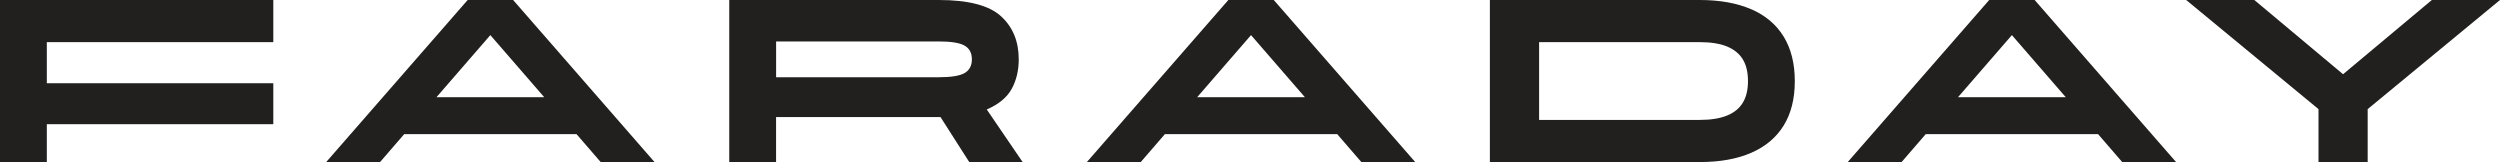 <?xml version="1.0" encoding="UTF-8"?><svg id="Layer_2" xmlns="http://www.w3.org/2000/svg" viewBox="0 0 571.89 37.07"><defs><style>.cls-1{fill:#21201f;}</style></defs><g id="Layer_1-2"><polygon class="cls-1" points="0 37.07 10.71 37.07 10.71 28.41 62.52 28.41 62.52 19.04 10.71 19.04 10.71 9.64 62.52 9.64 62.52 0 0 0 0 37.07"/><path class="cls-1" d="m106.98,0l-32.36,37.07h12.32l5.52-6.38h39.43l5.52,6.38h12.32L117.38,0h-10.39Zm-7.13,22.23l12.32-14.2,12.32,14.2h-24.64Z"/><path class="cls-1" d="m225.78,25.02c2.7-1.18,4.58-2.74,5.65-4.69,1.07-1.95,1.61-4.19,1.61-6.72v-.05c0-4.11-1.36-7.39-4.07-9.86-2.71-2.46-7.45-3.7-14.2-3.7h-47.95v37.07h10.71v-10.29h37.23c.13,0,.25-.01.38-.01l6.58,10.3h12.21l-8.21-12.04s.03,0,.04-.01Zm-48.24-15.54h37.23c2.82,0,4.79.32,5.89.96,1.11.64,1.66,1.68,1.66,3.11v.05c0,1.43-.55,2.46-1.66,3.11-1.11.64-3.07.96-5.89.96h-37.23v-8.2Z"/><path class="cls-1" d="m280.99,0l-32.36,37.07h12.32l5.52-6.38h39.43l5.52,6.38h12.32L291.38,0h-10.39Zm-7.13,22.23l12.32-14.2,12.32,14.2h-24.64Z"/><path class="cls-1" d="m400.61,2.12c-3.25-1.41-7.18-2.12-11.79-2.12h-48v37.07h48c4.61,0,8.54-.7,11.79-2.12,3.25-1.41,5.72-3.49,7.42-6.24,1.7-2.75,2.54-6.13,2.54-10.13v-.05c0-4-.85-7.38-2.54-10.15-1.7-2.77-4.17-4.86-7.42-6.27Zm-.75,16.47c0,1.93-.38,3.55-1.15,4.85-.77,1.3-1.96,2.3-3.59,2.97-1.63.68-3.72,1.02-6.29,1.02h-36.75V9.64h36.75c2.57,0,4.67.34,6.29,1.02,1.62.68,2.82,1.67,3.59,2.97.77,1.3,1.15,2.94,1.15,4.9v.05Z"/><path class="cls-1" d="m455.04,0l-32.36,37.07h12.32l5.52-6.38h39.43l5.52,6.38h12.32L465.44,0h-10.39Zm-7.13,22.23l12.32-14.2,12.32,14.2h-24.64Z"/><polygon class="cls-1" points="556.3 0 535.99 16.98 515.69 0 500.1 0 530.37 24.96 530.37 37.07 541.62 37.07 541.62 24.96 571.89 0 556.3 0"/></g></svg>